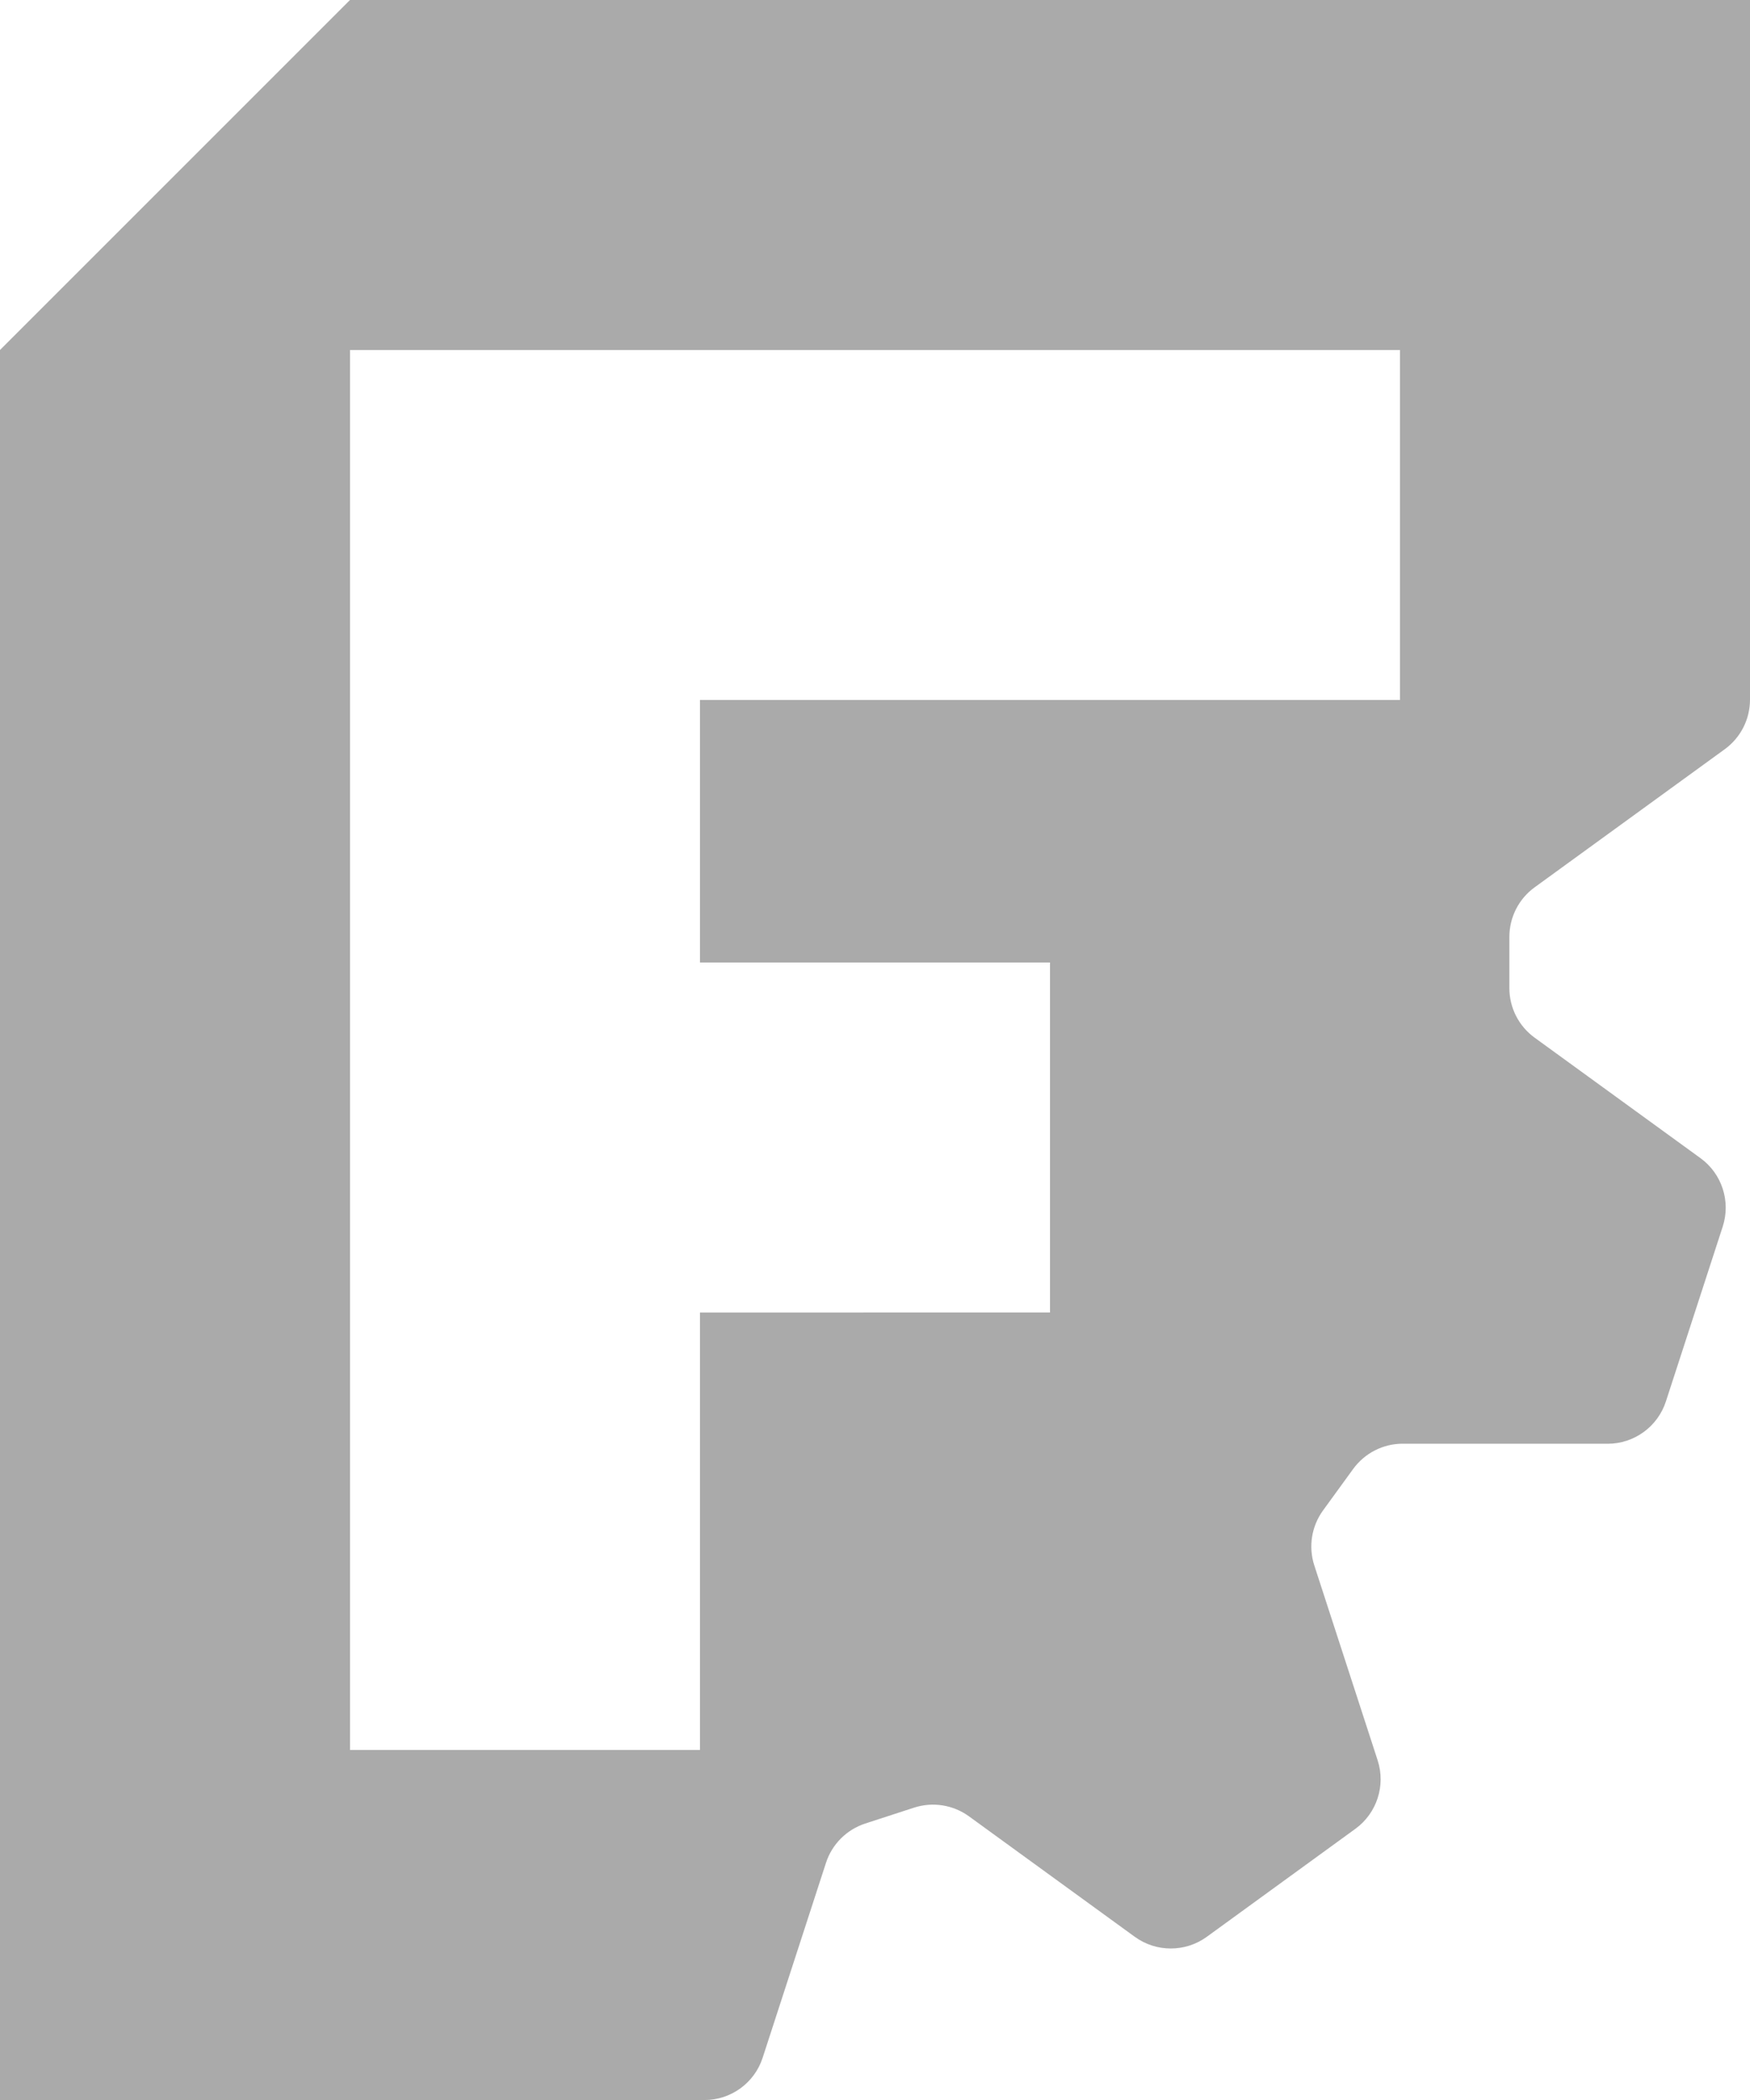 <?xml version='1.0' encoding='utf-8'?>
<svg xmlns="http://www.w3.org/2000/svg" viewBox="0 0 400 480" stroke="none" fill="#aaaaaa">
<path d="m 80,0 h 320 v 159.92 c 0,4.48 -2.14,8.69 -5.77,11.33 l -43.46,31.57 c -3.63,2.63 -5.77,6.85 -5.77,11.33 v 11.71 c 0,4.48 2.14,8.68 5.77,11.32 l 37.91,27.54 c 4.91,3.56 6.96,9.89 5.08,15.66 l -12.98,39.94 c -1.87,5.77 -7.25,9.68 -13.31,9.68 l -46.86,-0.01 c -4.48,0 -8.68,2.15 -11.32,5.78 l -6.88,9.47 c -2.63,3.62 -3.38,8.29 -2,12.56 l 14.48,44.56 c 1.87,5.77 -0.18,12.08 -5.08,15.65 l -33.97,24.69 c -4.91,3.56 -11.56,3.56 -16.46,0 l -37.9,-27.54 c -3.63,-2.63 -8.29,-3.37 -12.56,-1.98 l -11.13,3.62 c -4.26,1.39 -7.61,4.72 -8.99,8.98 l -14.48,44.56 c -1.87,5.77 -7.25,9.67 -13.31,9.67 L 0,480 V 80 Z M 320,160 V 80 H 80 v 320 h 80 L 160,300.01 240,300 v -80 h -80 v -60 z" />
</svg>
